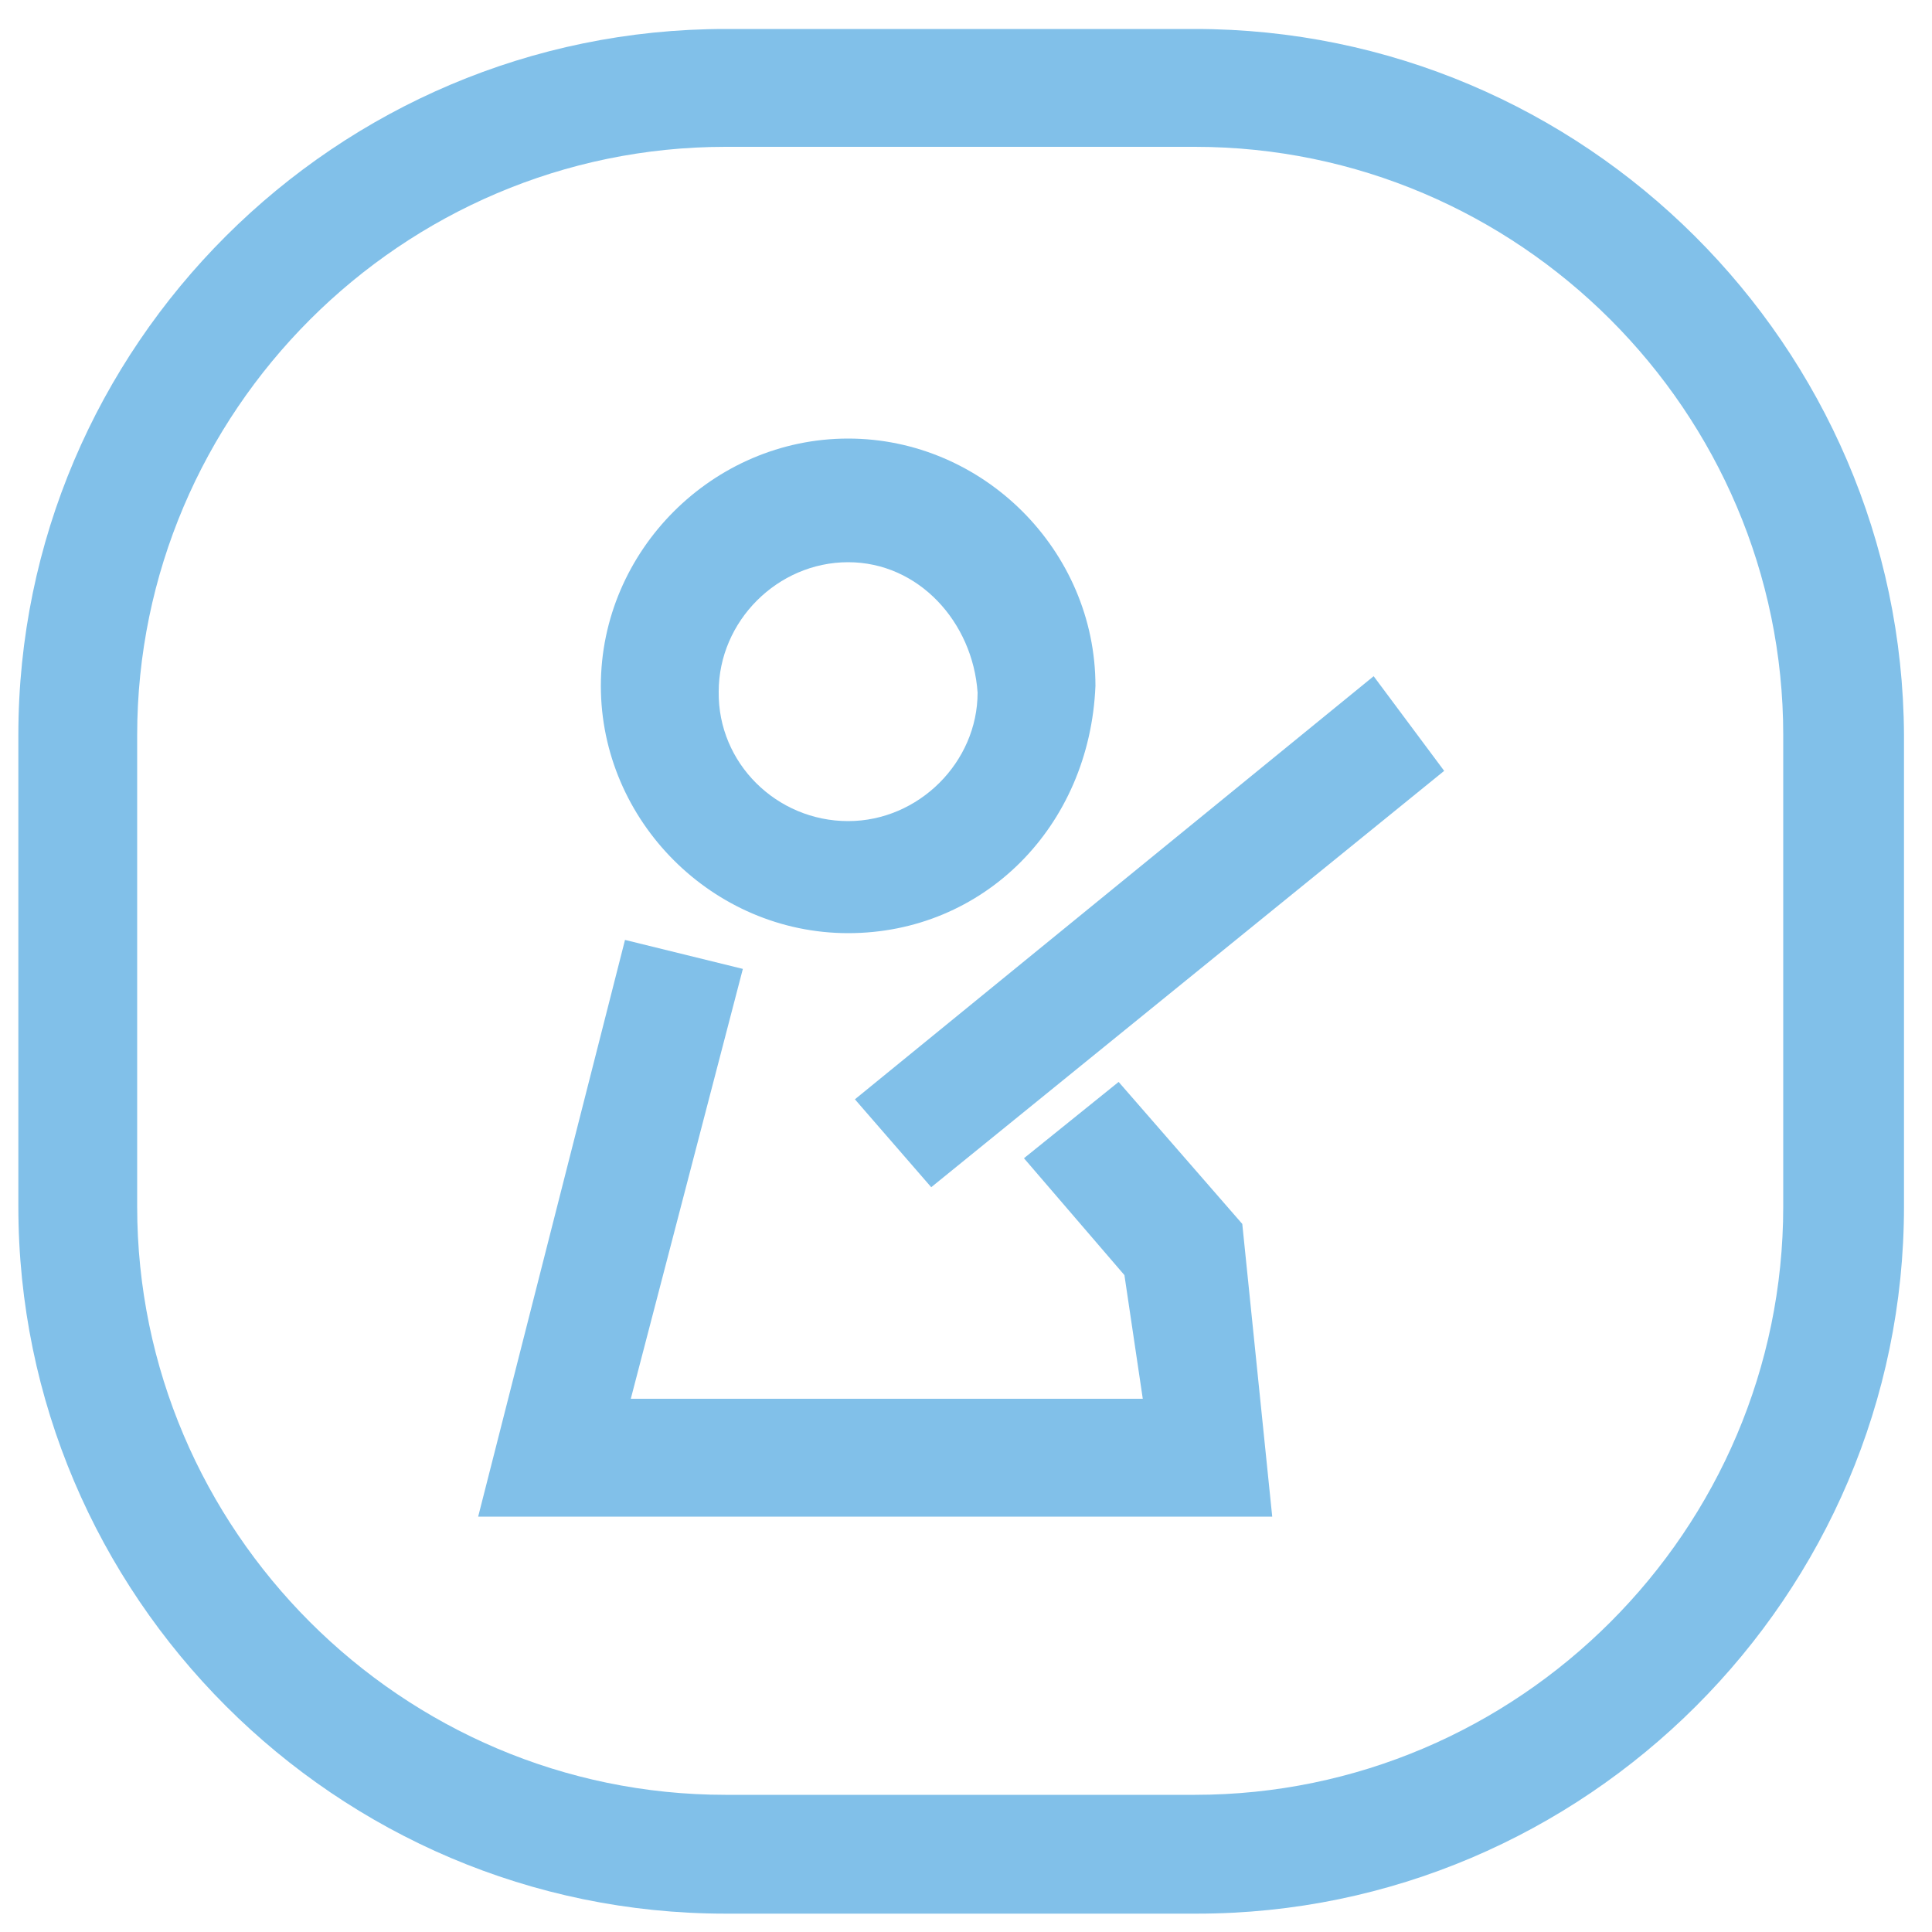 <?xml version="1.0" encoding="utf-8"?>
<!-- Generator: Adobe Illustrator 25.2.1, SVG Export Plug-In . SVG Version: 6.00 Build 0)  -->
<svg version="1.1" id="图层_1" xmlns="http://www.w3.org/2000/svg" xmlns:xlink="http://www.w3.org/1999/xlink" x="0px" y="0px"
	 viewBox="0 0 200 200" style="enable-background:new 0 0 200 200;" xml:space="preserve">
<style type="text/css">
	.st0{fill:#81C0E9;}
</style>
<path class="st0" d="M123.7,3H75.1C34.8,3,1.9,35.8,1.9,76.1v48.8c0,40.3,32.9,73.2,73.2,73.2h48.8c40.2,0,73.2-32.9,73.2-73.2V76.1
	C196.9,35.8,164,3,123.7,3 M123.7,15.2c33.5,0,60.9,27.4,60.9,60.9v48.8c0,33.5-27.4,60.9-60.9,60.9H75.1
	c-33.5,0-60.9-27.4-60.9-60.9V76.1c0-33.5,27.4-60.9,60.9-60.9L123.7,15.2"/>
<path class="st0" d="M87.8,58.2c-7.3,0-13.4,6.1-13.4,13.4C74.3,79,80.4,85,87.8,85c7.3,0,13.4-6.1,13.4-13.3
	C100.7,64.4,95.1,58.2,87.8,58.2 M87.8,96.6c-14,0-25.6-11.6-25.6-25.6s11.6-25.6,25.6-25.6s25.6,11.6,25.6,25.6
	C112.8,85.6,101.8,96.6,87.8,96.6 M131.7,157H49.5l15.2-59.7l12.2,3l-11.6,44.5h53l-1.9-12.8L106,119.9l9.8-7.9l12.8,14.7L131.7,157
	z"/>
<path class="st0" d="M96.4,122.9l-7.9-9.1L142.2,70l7.3,9.8L96.4,122.9z"/>
</svg>

